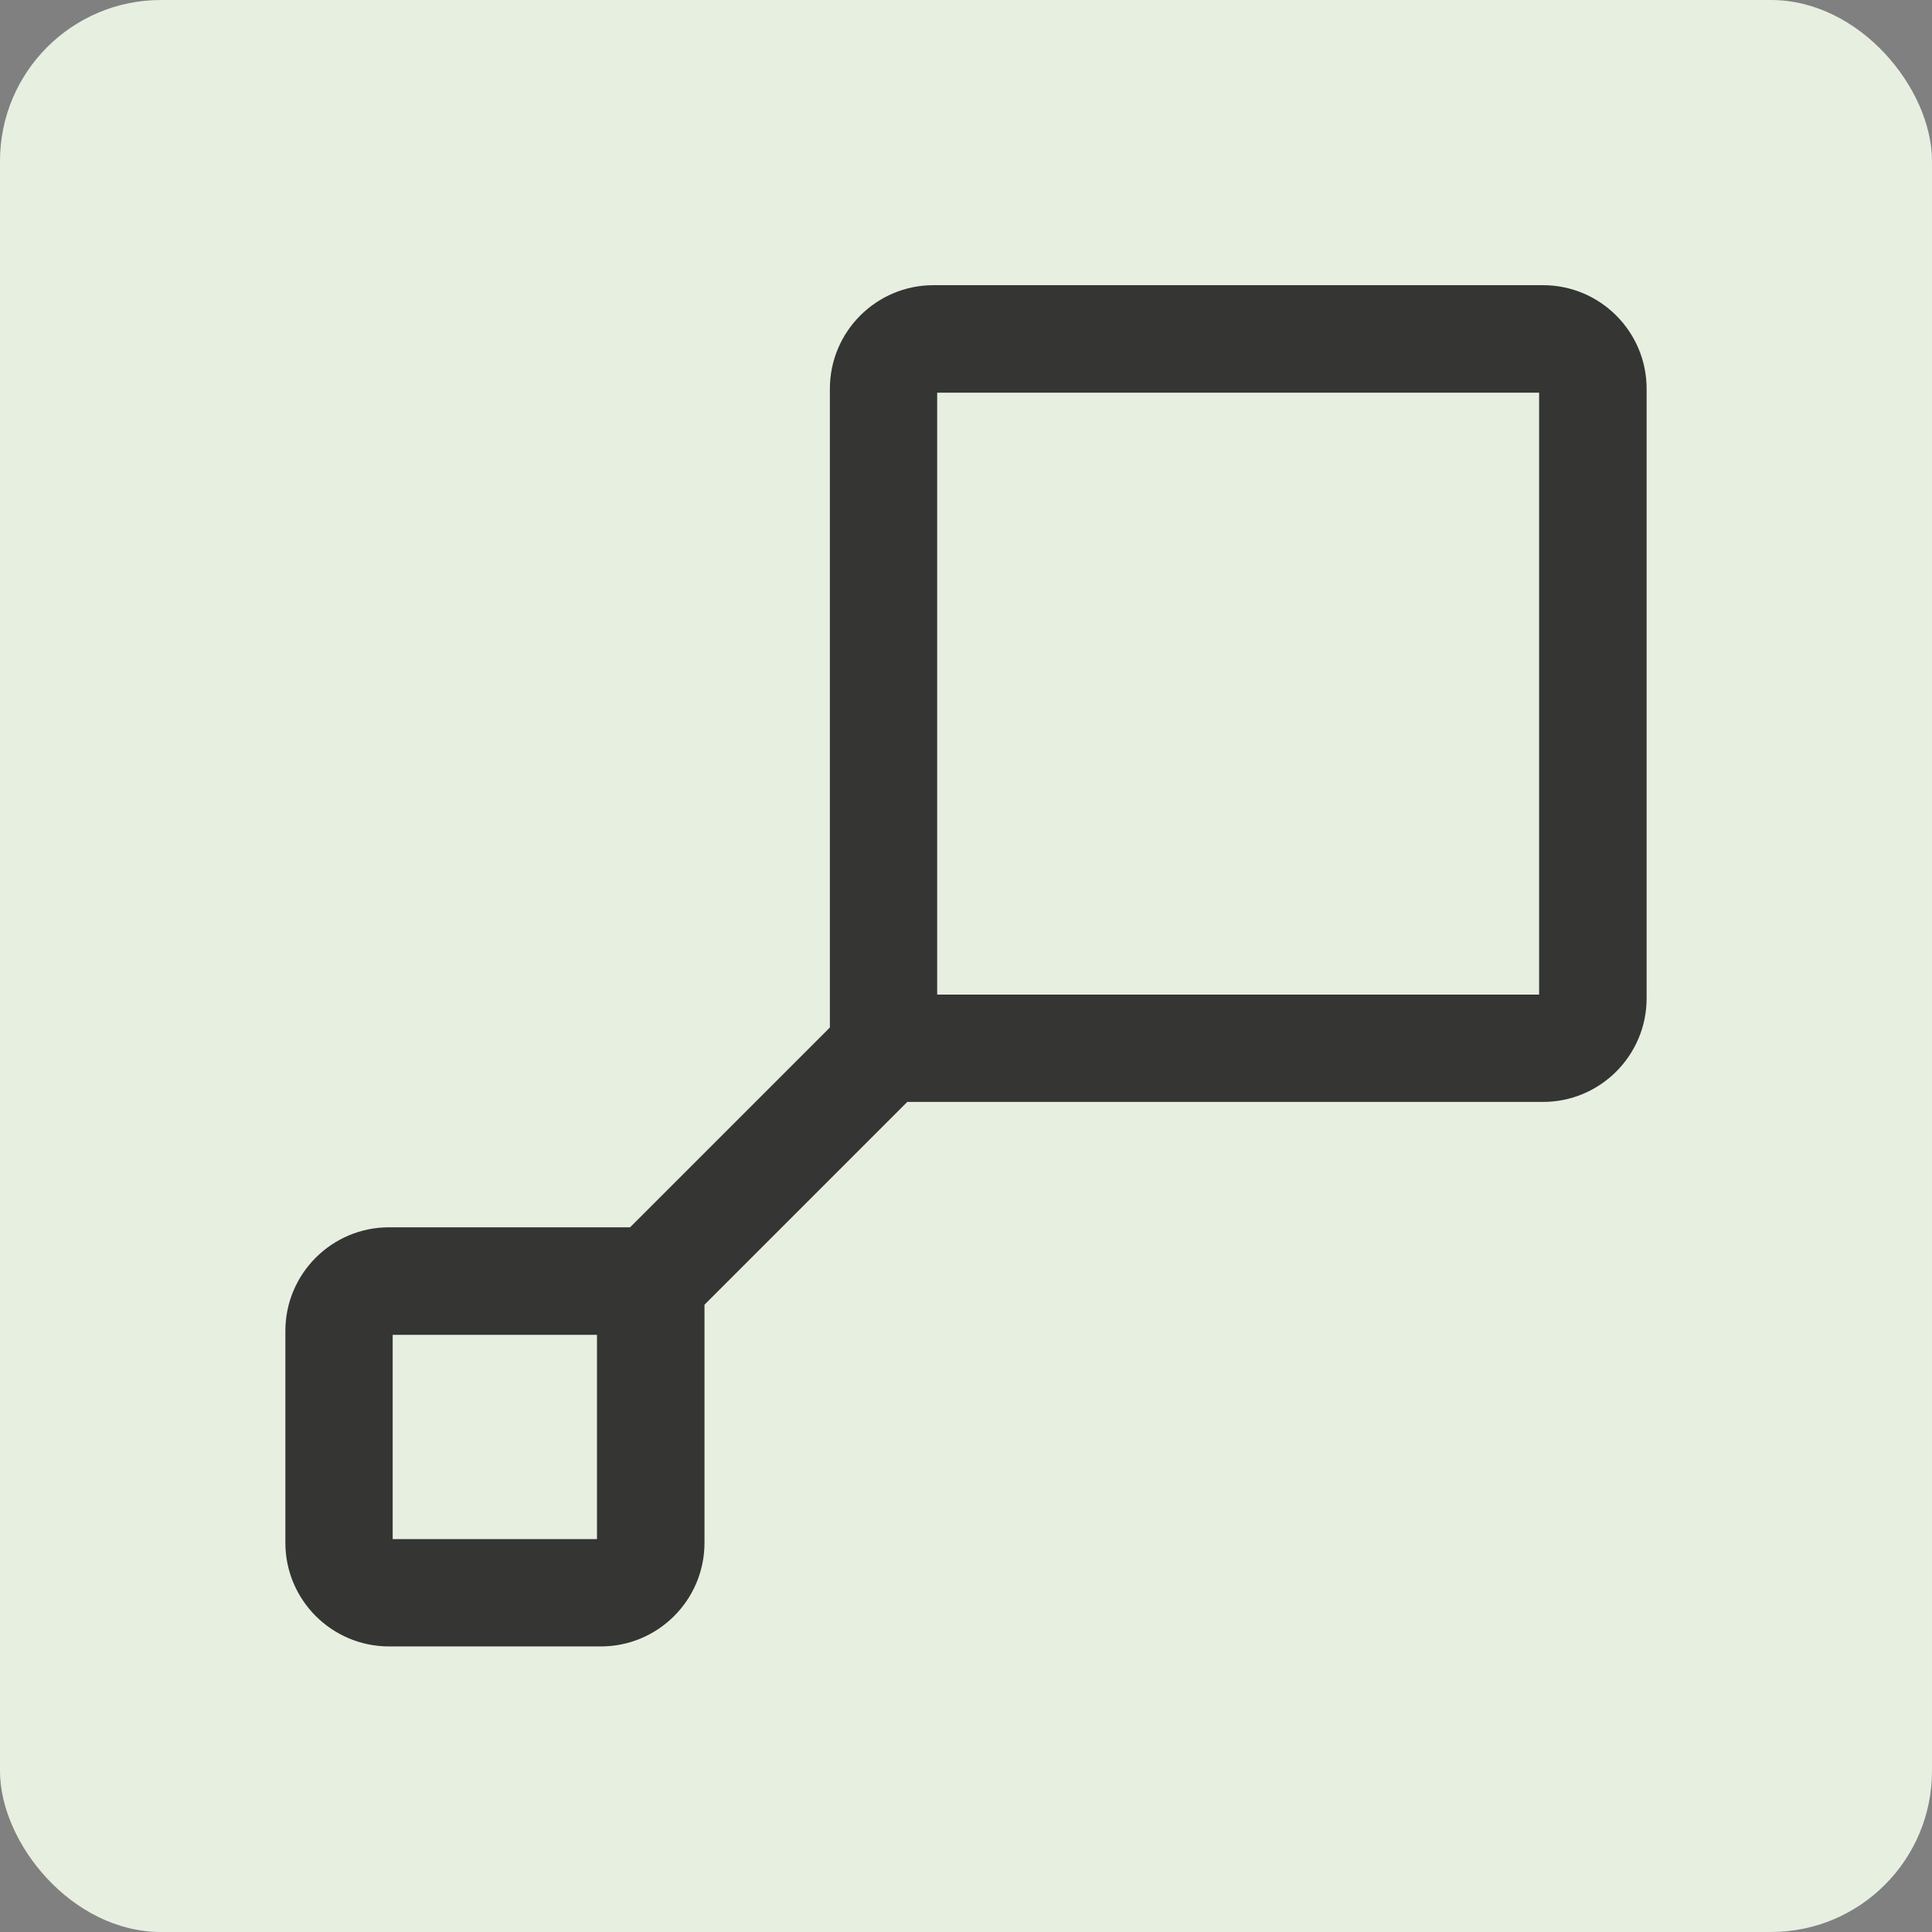 <svg width="48" height="48" viewBox="0 0 48 48" fill="none" xmlns="http://www.w3.org/2000/svg">
<rect x="0" y="0" width="48" height="48" fill="#808080" stroke="none"/>
<rect width="48" height="48" rx="4" fill="#E7EFE1"/>
<path d="M38.335 7.085H23.193C21.772 7.085 20.618 8.239 20.618 9.66V25.528L15.654 30.492H9.665C8.244 30.492 7.09 31.646 7.09 33.067V38.33C7.09 39.751 8.244 40.905 9.665 40.905H14.928C16.349 40.905 17.503 39.751 17.503 38.33V32.415L22.541 27.377H38.335C39.756 27.377 40.91 26.223 40.91 24.802V9.66C40.91 8.239 39.756 7.085 38.335 7.085ZM14.832 38.239H9.756V33.163H14.832V38.239ZM38.239 24.711H23.284V9.756H38.239V24.711Z" fill="#353533"/>
</svg>
